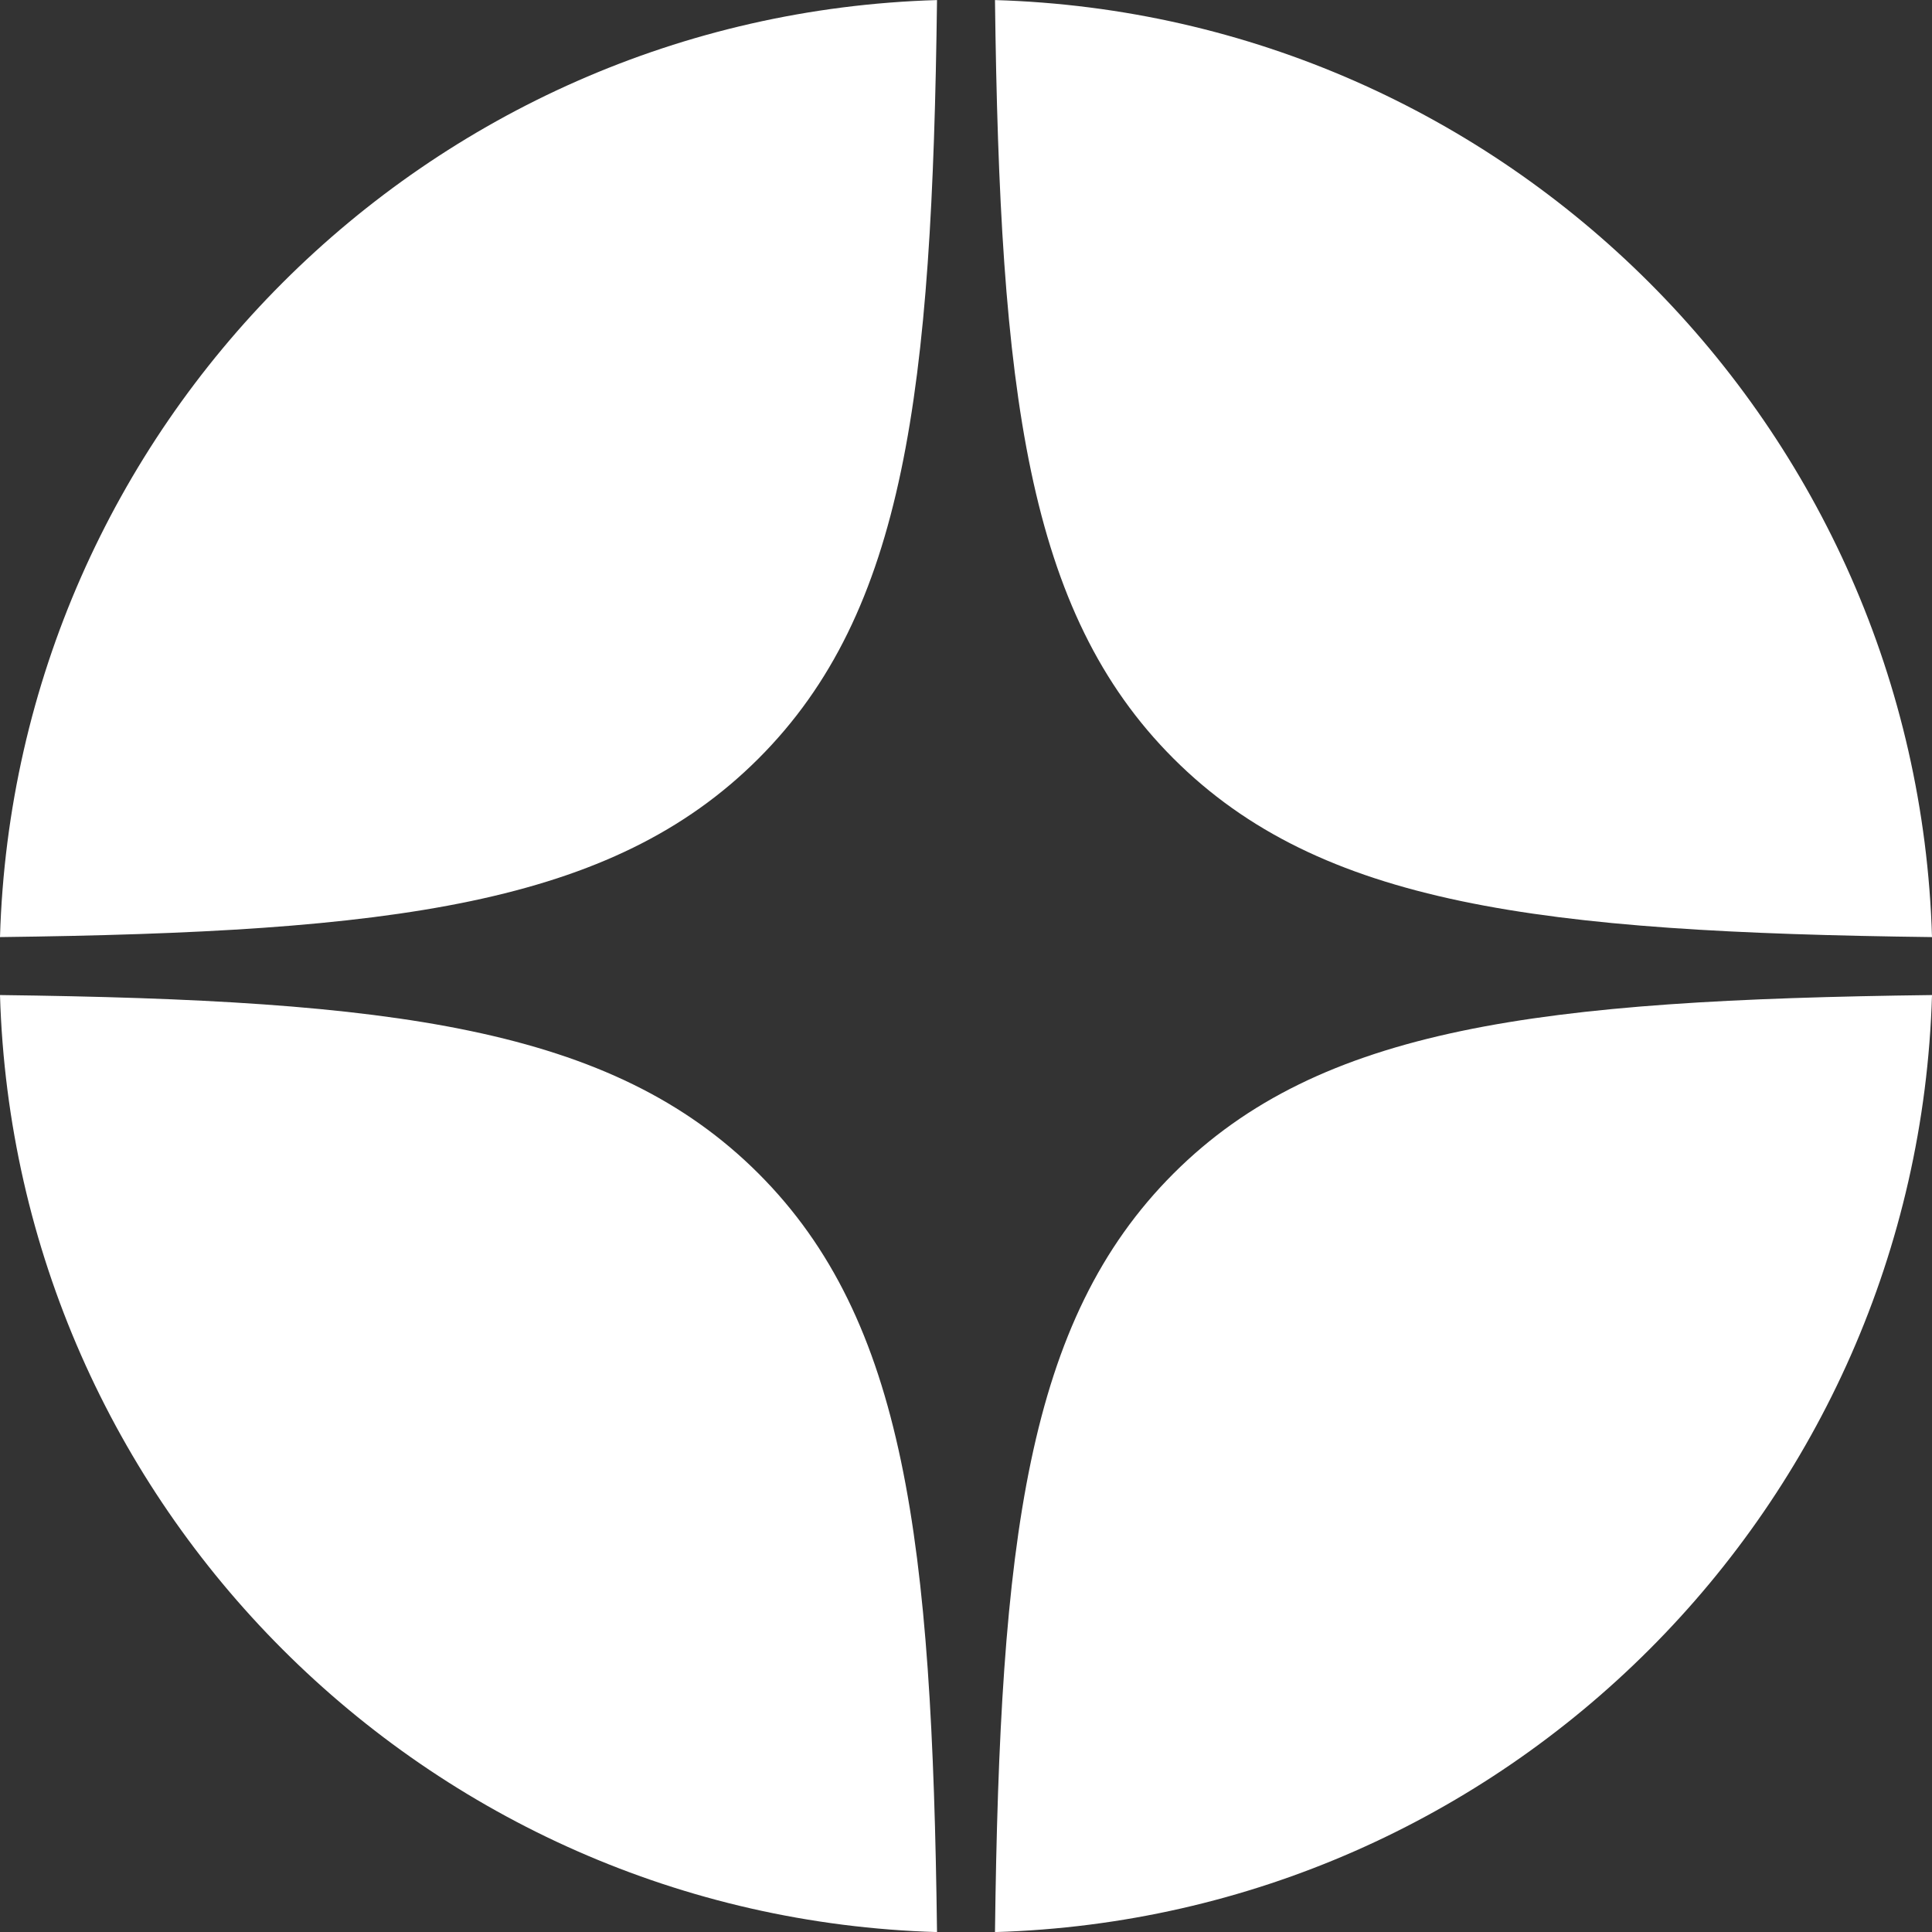 <?xml version="1.0" encoding="UTF-8"?> <svg xmlns="http://www.w3.org/2000/svg" width="28" height="28" viewBox="0 0 28 28" fill="none"><rect x="0" y="0" width="28" height="28" fill="#333333" stroke="none"/> <path fill-rule="evenodd" clip-rule="evenodd" d="M28 14.421C22.326 14.492 19.136 14.88 17.007 17.008C14.879 19.137 14.491 22.327 14.42 28.001C21.822 27.783 27.782 21.823 28 14.421ZM13.58 28.001C13.509 22.327 13.121 19.137 10.993 17.008C8.864 14.88 5.674 14.492 0 14.421C0.218 21.823 6.178 27.783 13.58 28.001ZM28 13.581C27.782 6.179 21.822 0.219 14.42 0.001C14.491 5.675 14.879 8.865 17.007 10.993C19.136 13.122 22.326 13.51 28 13.581ZM13.58 0.001C6.178 0.219 0.218 6.179 2.44472e-08 13.581C5.674 13.511 8.864 13.122 10.993 10.993C13.121 8.865 13.509 5.675 13.58 0.001Z" fill="white"></path> </svg> 
